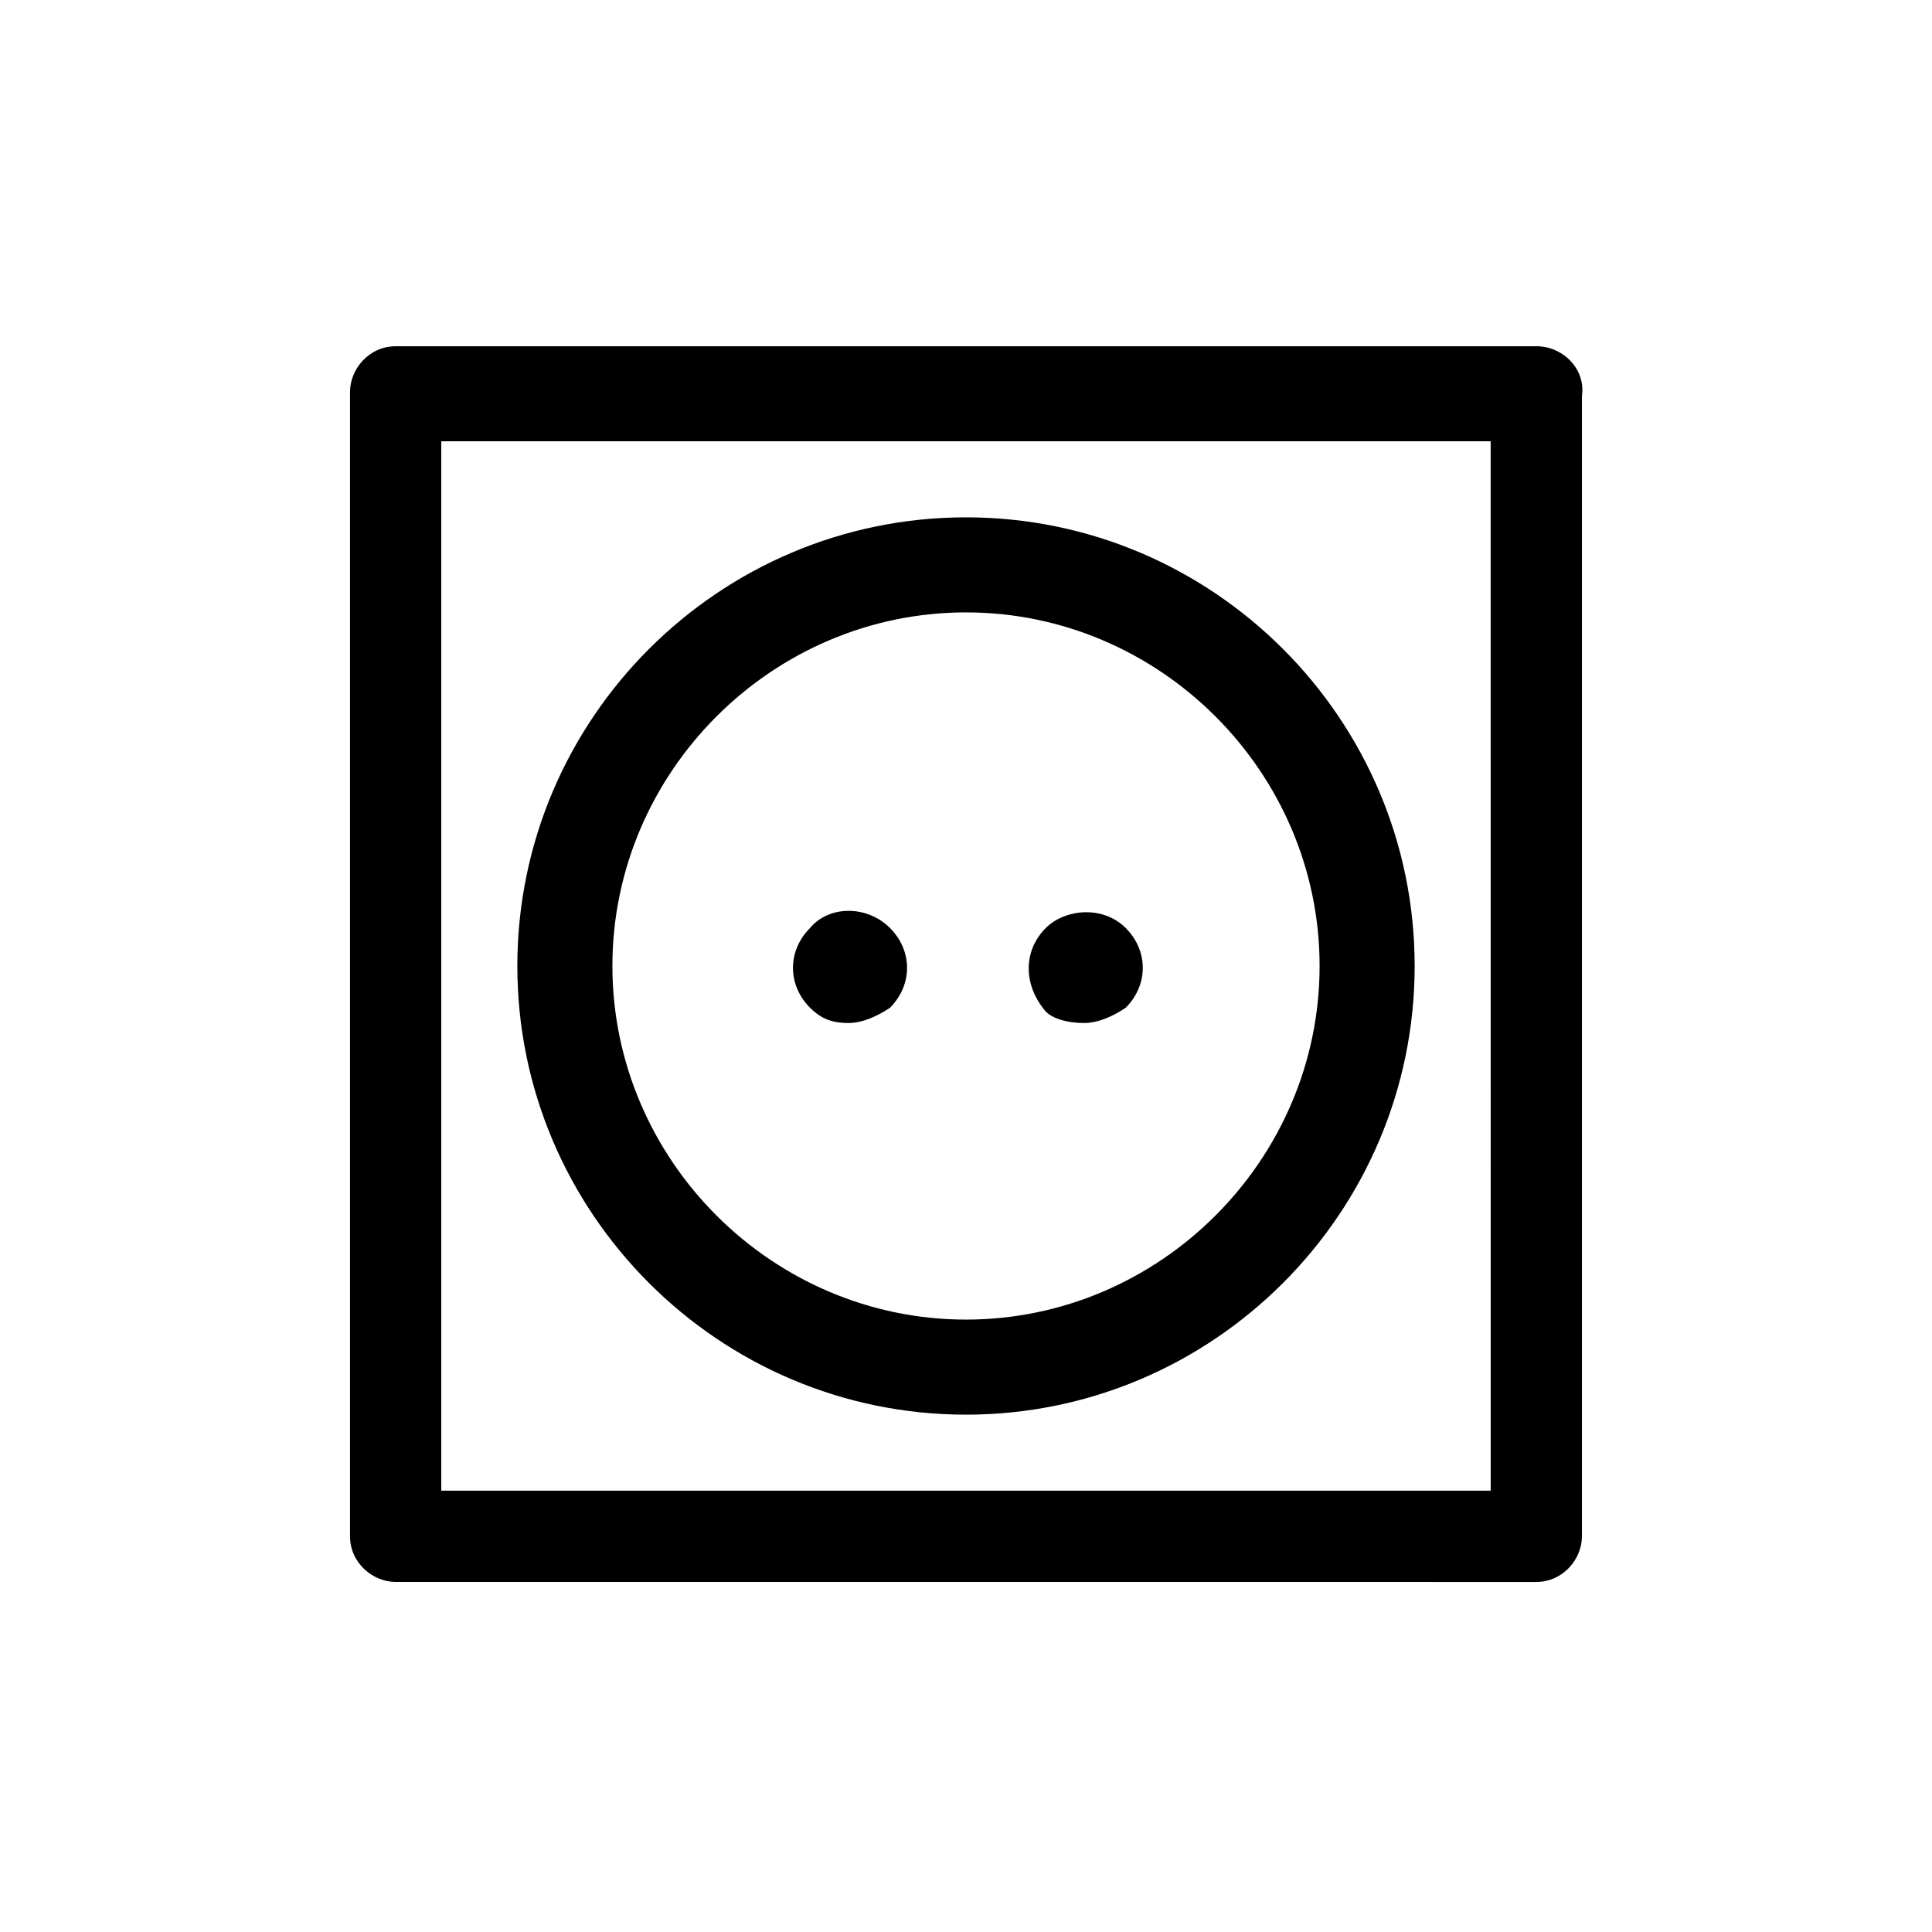 <?xml version="1.0" encoding="UTF-8"?>
<!-- The Best Svg Icon site in the world: iconSvg.co, Visit us! https://iconsvg.co -->
<svg fill="#000000" width="800px" height="800px" version="1.1" viewBox="144 144 512 512" xmlns="http://www.w3.org/2000/svg">
 <g>
  <path d="m551.14 235.76h-302.29c-7.055 0-12.09 6.047-12.09 12.09v303.29c0 7.055 6.047 12.09 12.09 12.09l302.29 0.004c7.055 0 12.09-6.047 12.09-12.09l0.004-302.29c1.008-7.055-5.039-13.098-12.094-13.098zm-12.09 303.29h-278.11v-278.11h278.1z"/>
  <path d="m400 518.9c65.496 0 118.9-53.402 118.9-118.9s-53.402-118.9-118.9-118.9-118.9 53.402-118.9 118.9c-0.004 65.492 53.402 118.9 118.9 118.9zm0-212.61c51.387 0 93.707 42.32 93.707 93.707 0 51.387-42.32 93.707-93.707 93.707s-93.707-42.32-93.707-93.707c-0.004-51.387 42.316-93.707 93.707-93.707z"/>
  <path d="m368.76 415.11c4.031 0 8.062-2.016 11.082-4.031 6.047-6.047 6.047-15.113 0-21.16s-16.121-6.047-21.16 0c-6.047 6.047-6.047 15.113 0 21.16 3.027 3.023 6.047 4.031 10.078 4.031z"/>
  <path d="m431.23 415.11c4.031 0 8.062-2.016 11.082-4.031 6.047-6.047 6.047-15.113 0-21.16s-16.121-5.039-21.16 0c-6.047 6.047-6.047 15.113 0 22.168 2.016 2.016 6.047 3.023 10.078 3.023z"/>
 </g>
</svg>